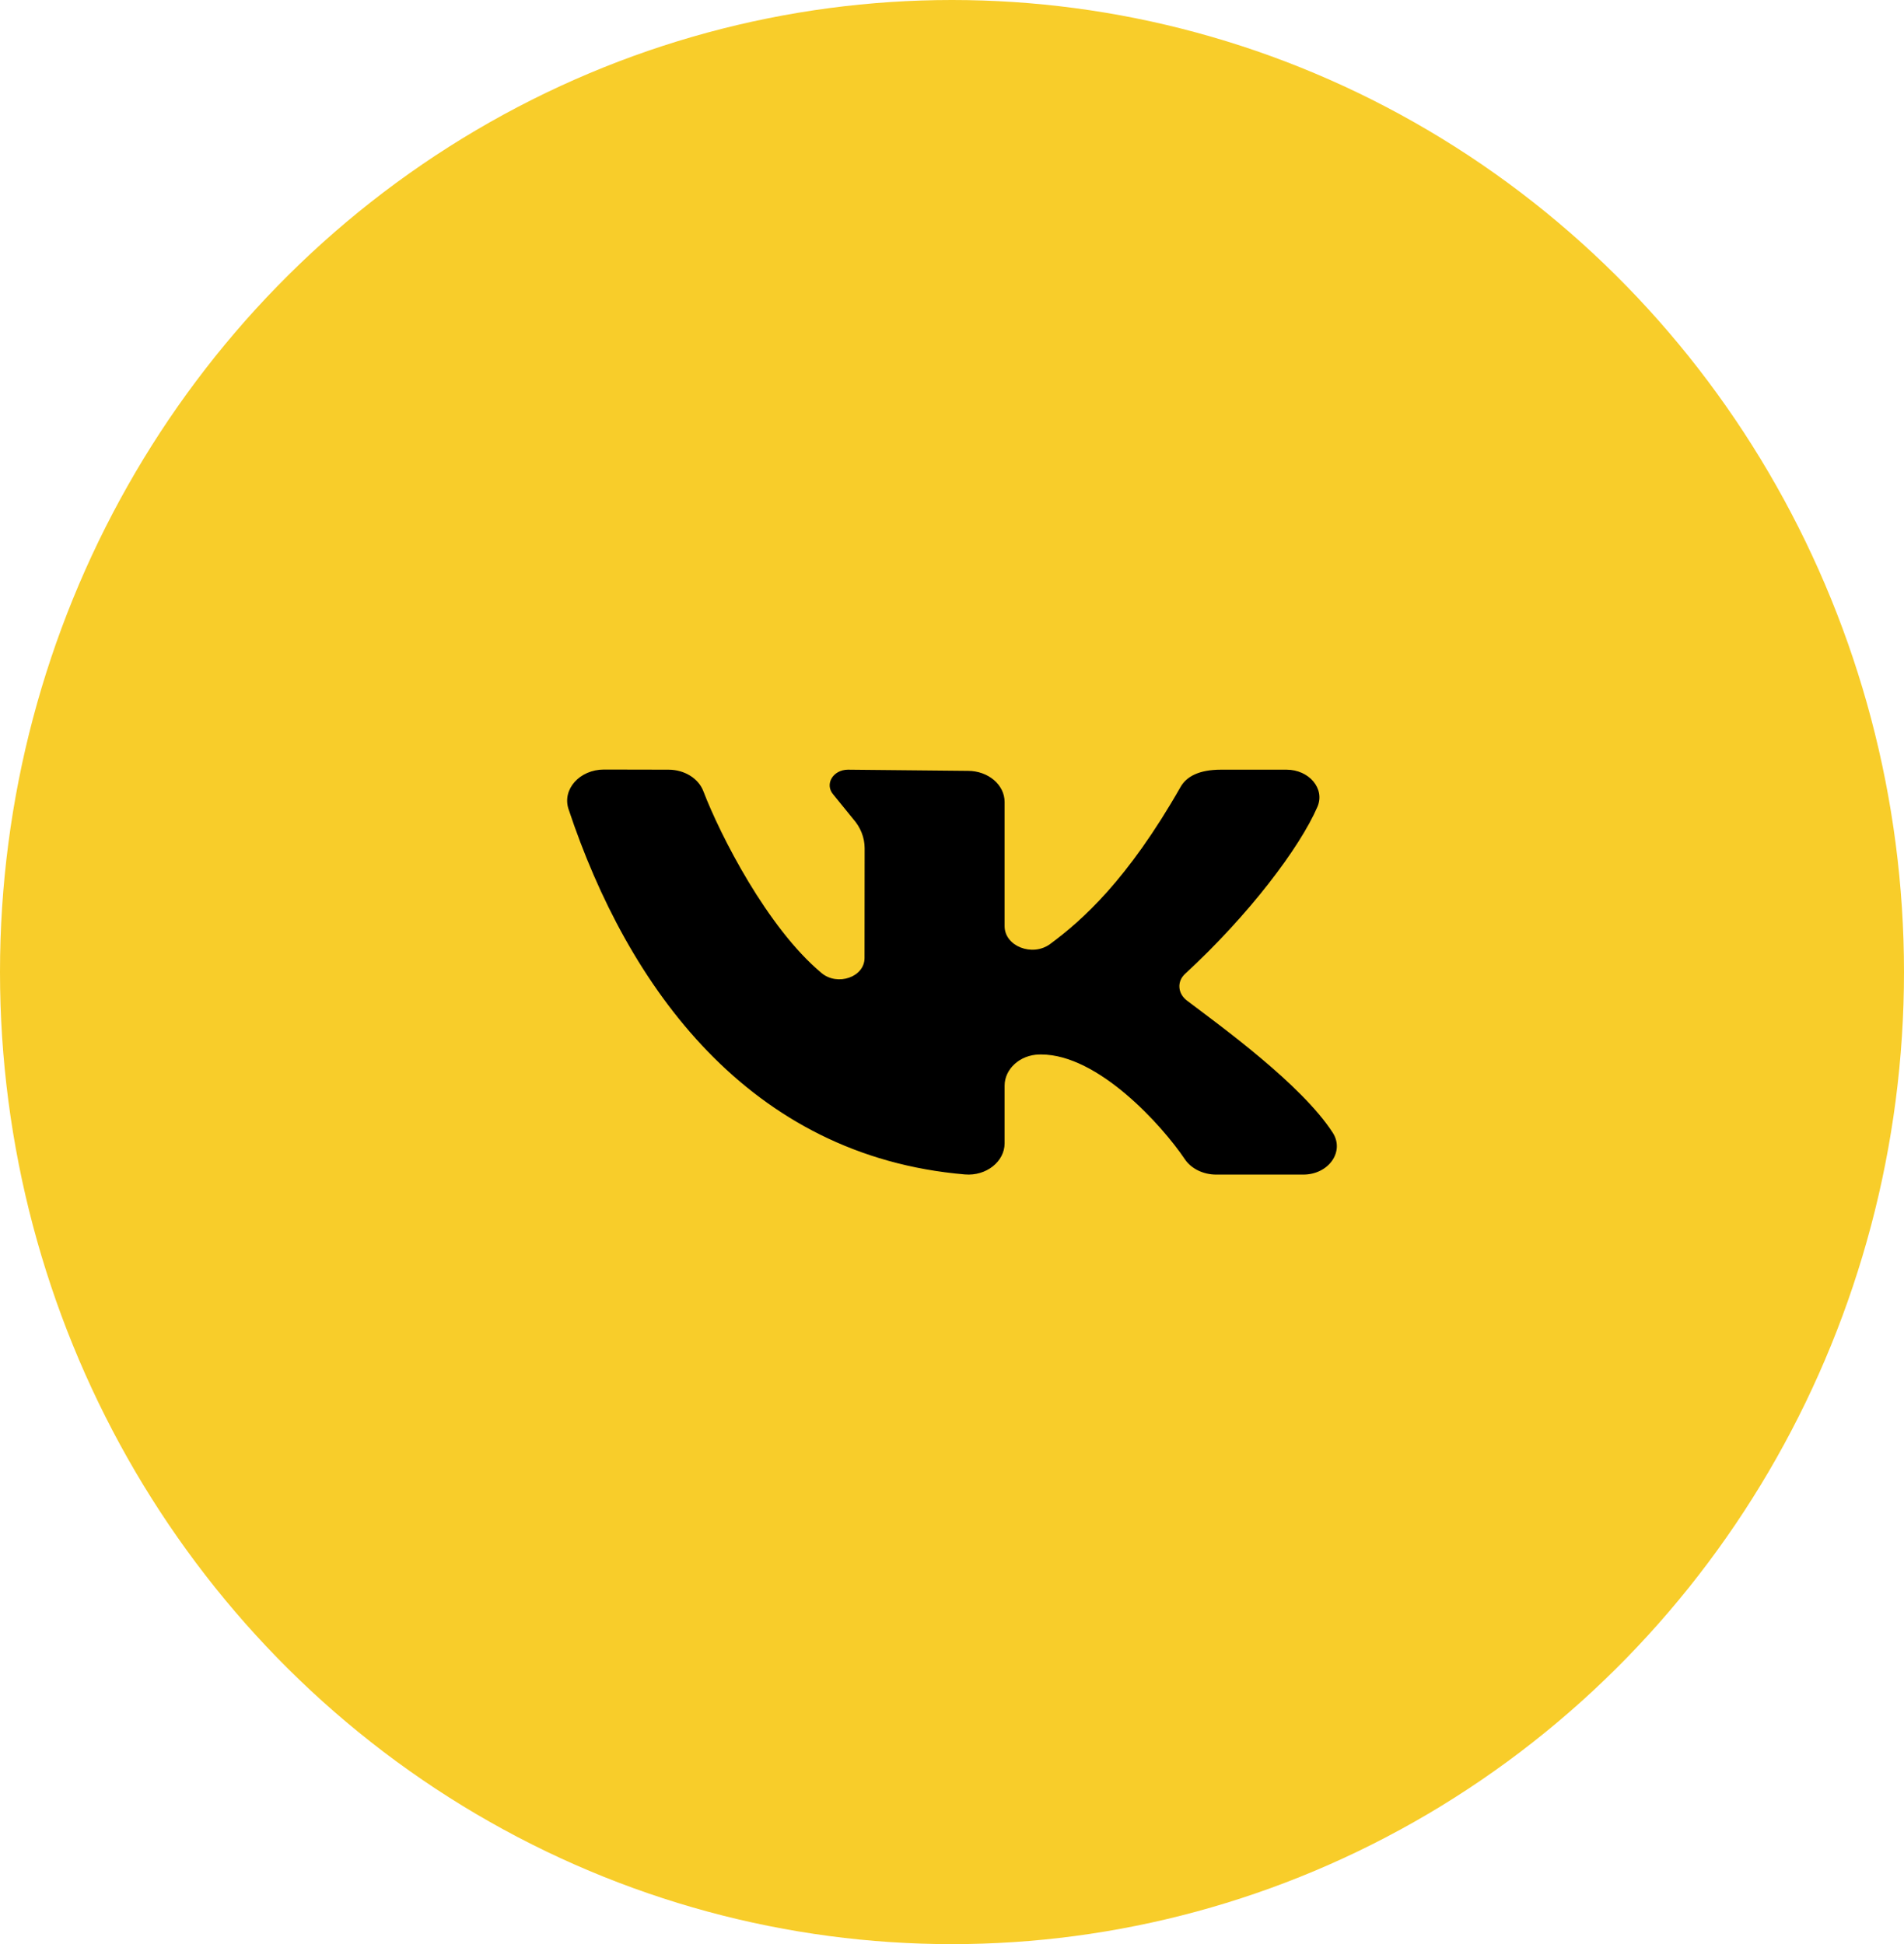 <?xml version="1.0" encoding="UTF-8"?> <svg xmlns="http://www.w3.org/2000/svg" width="188" height="192" viewBox="0 0 188 192" fill="none"> <ellipse cx="94" cy="96" rx="94" ry="96" fill="#F8CD2A"></ellipse> <path d="M131.59 111.856C128.486 107.067 120.491 101.312 117.19 98.807C116.287 98.121 116.19 96.935 117.012 96.177C123.312 90.373 128.35 83.704 130.084 79.674C130.849 77.894 129.265 76.013 127.034 76.013H120.551C118.415 76.013 117.164 76.671 116.568 77.718C111.333 86.916 106.842 90.897 103.699 93.224C101.939 94.527 99.194 93.448 99.194 91.465C99.194 87.644 99.194 82.704 99.194 79.202C99.194 77.503 97.574 76.129 95.575 76.129L83.733 76.013C82.243 76.013 81.391 77.46 82.286 78.475L84.241 80.881C84.977 81.715 85.374 82.73 85.374 83.771L85.364 94.609C85.364 96.494 82.699 97.415 81.117 96.094C75.764 91.624 71.119 82.497 69.447 78.133C68.964 76.869 67.584 76.016 66.019 76.013L59.633 76C57.237 76 55.486 77.948 56.137 79.908C61.972 97.468 73.943 114.174 95.278 115.985C97.38 116.163 99.194 114.712 99.194 112.915V107.219C99.194 105.586 100.688 104.182 102.609 104.14C102.676 104.139 102.744 104.139 102.811 104.139C108.454 104.139 114.774 111.181 116.985 114.475C117.62 115.422 118.809 116 120.094 116H128.683C131.19 116 132.798 113.721 131.59 111.856Z" fill="black"></path> </svg> 